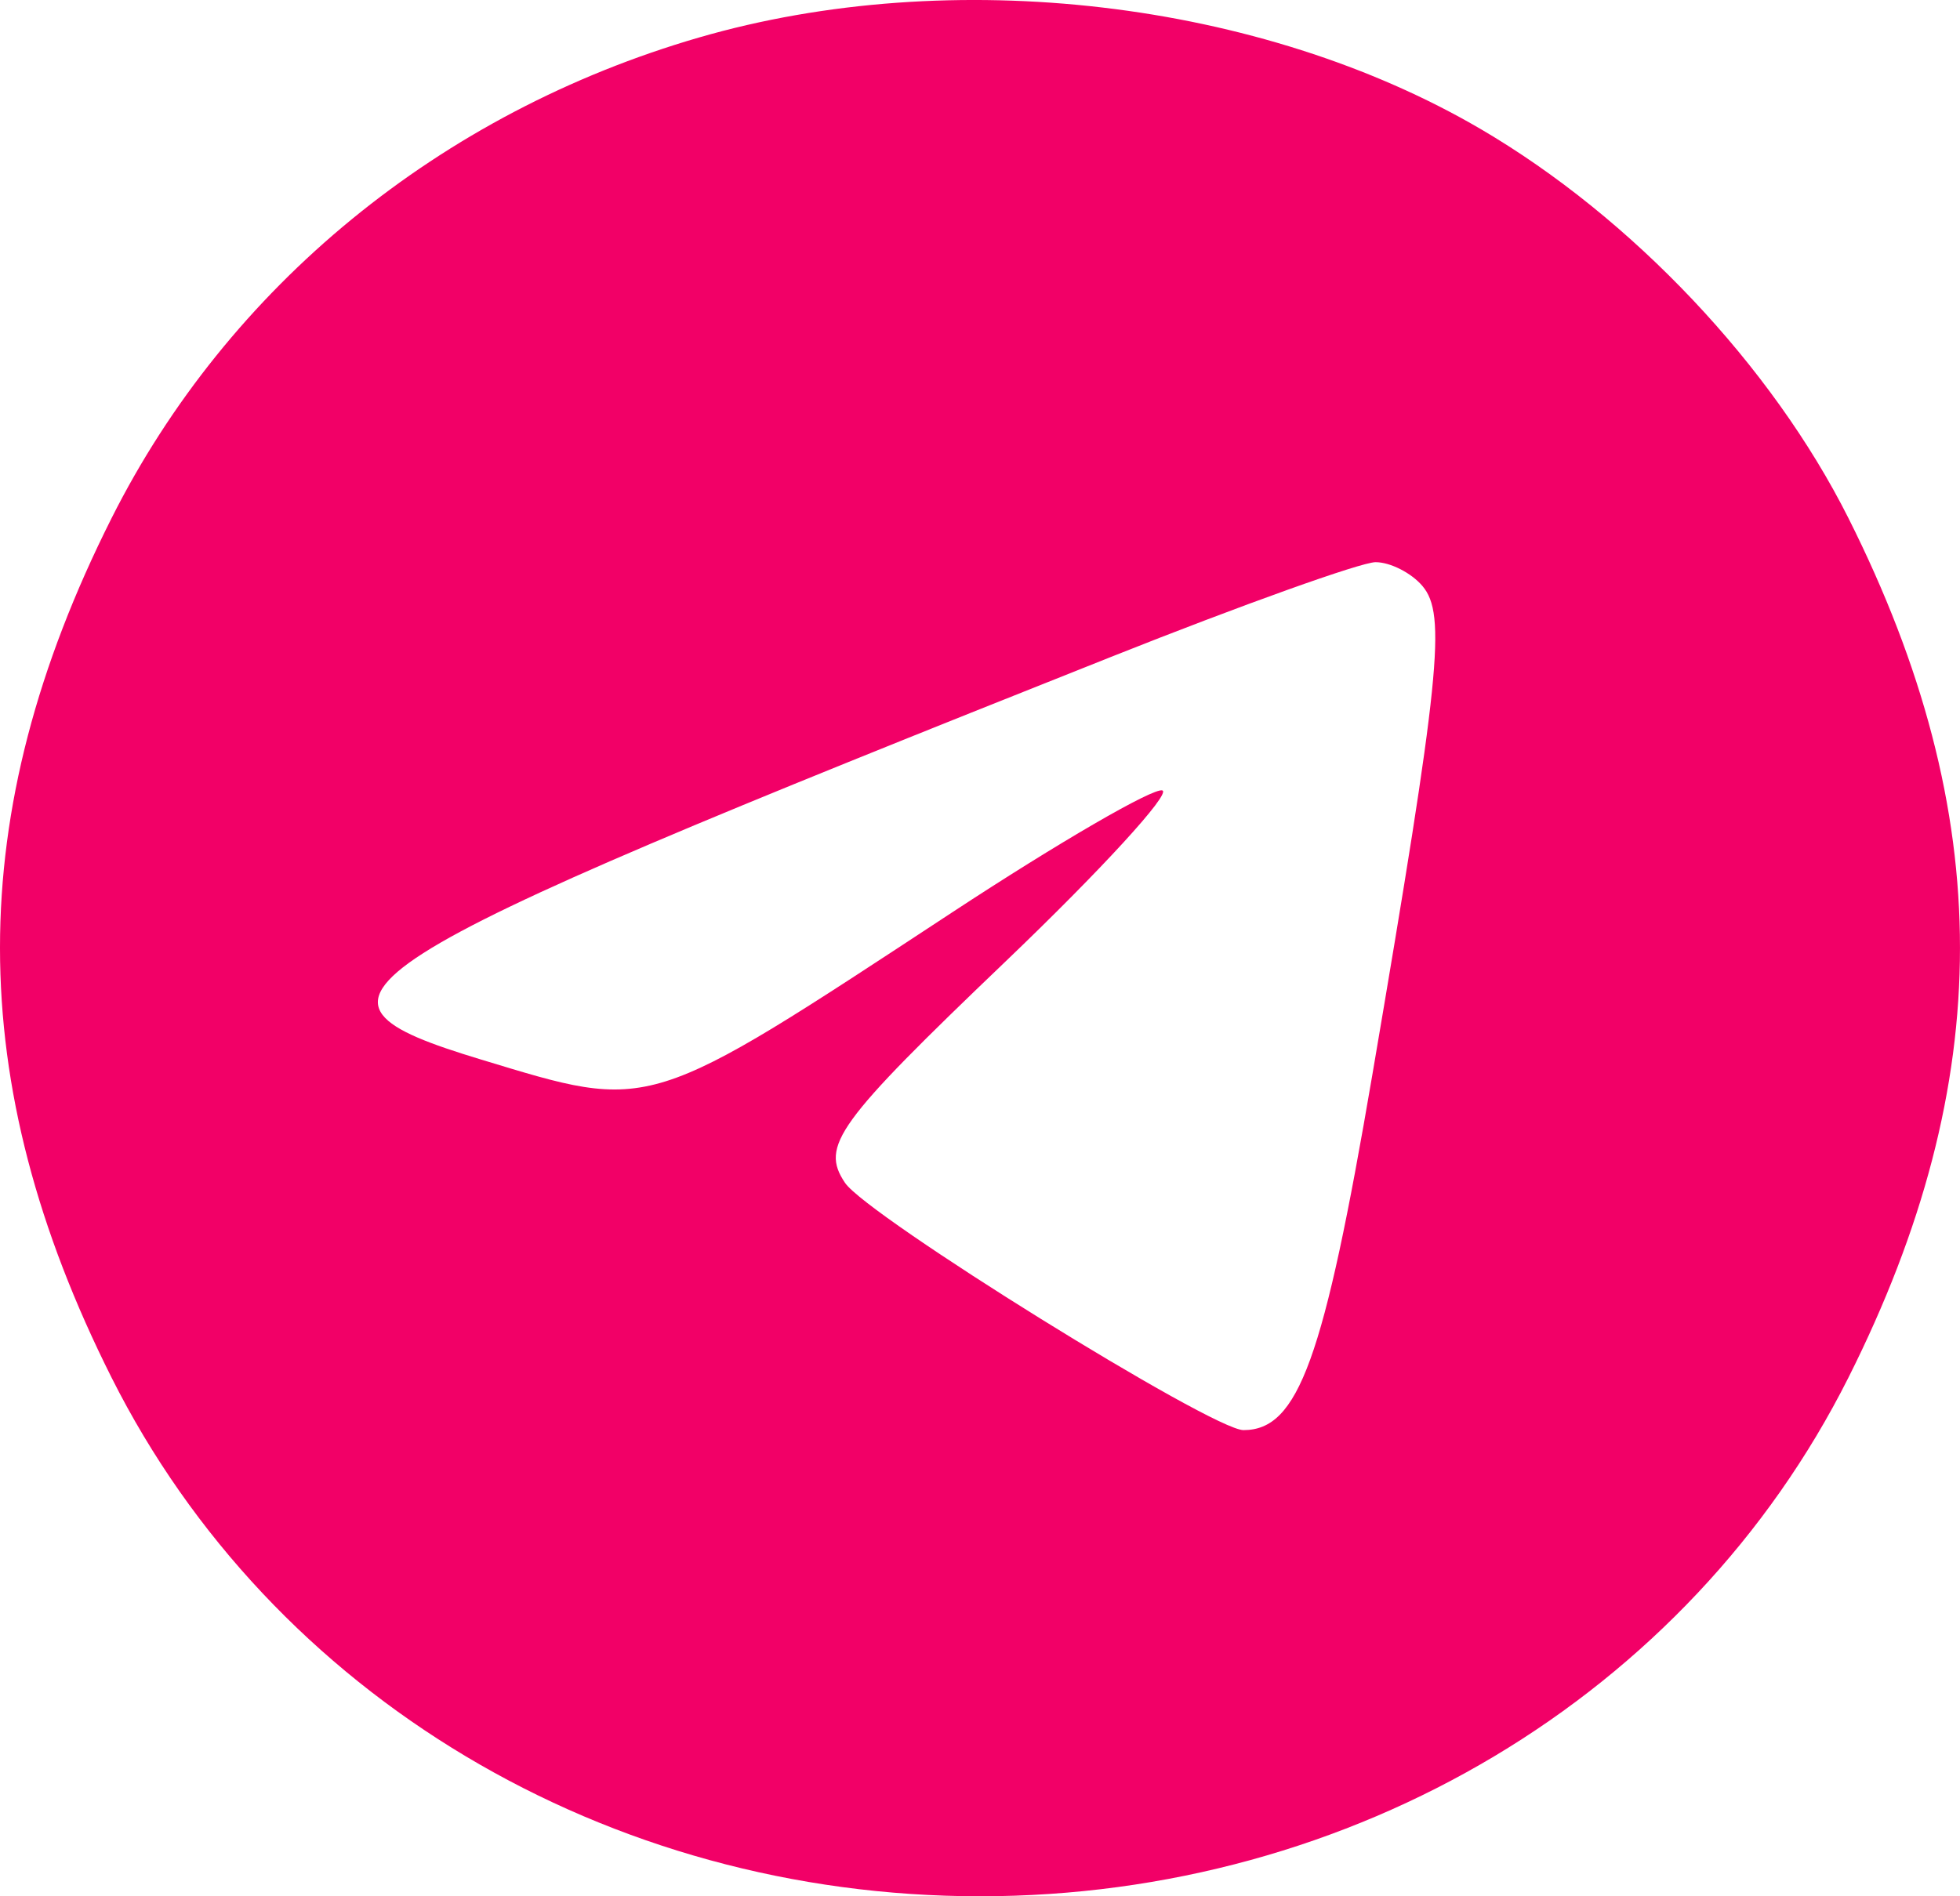 <?xml version="1.0" encoding="UTF-8"?> <svg xmlns="http://www.w3.org/2000/svg" width="31" height="30" viewBox="0 0 31 30" fill="none"> <path fill-rule="evenodd" clip-rule="evenodd" d="M11.053 0.594C6.965 1.781 3.607 4.531 1.763 8.201C-0.589 12.88 -0.587 17.112 1.765 21.795C4.297 26.833 9.598 30 15.5 30C21.402 30 26.703 26.833 29.235 21.795C31.588 17.11 31.588 12.881 29.235 8.196C28.023 5.784 25.811 3.443 23.423 2.044C19.942 0.005 15.053 -0.568 11.053 0.594ZM22.498 9.271C22.88 9.722 22.778 10.706 21.705 17.006C20.937 21.515 20.535 22.625 19.667 22.625C19.174 22.625 13.717 19.237 13.365 18.713C12.972 18.127 13.233 17.767 15.905 15.21C17.411 13.769 18.527 12.552 18.384 12.505C18.242 12.459 16.747 13.326 15.063 14.432C10.191 17.632 10.334 17.588 7.604 16.761C4.401 15.79 5.06 15.369 17.574 10.392C19.642 9.569 21.523 8.896 21.755 8.894C21.987 8.893 22.322 9.063 22.498 9.271Z" fill="#F20067"></path> </svg> 